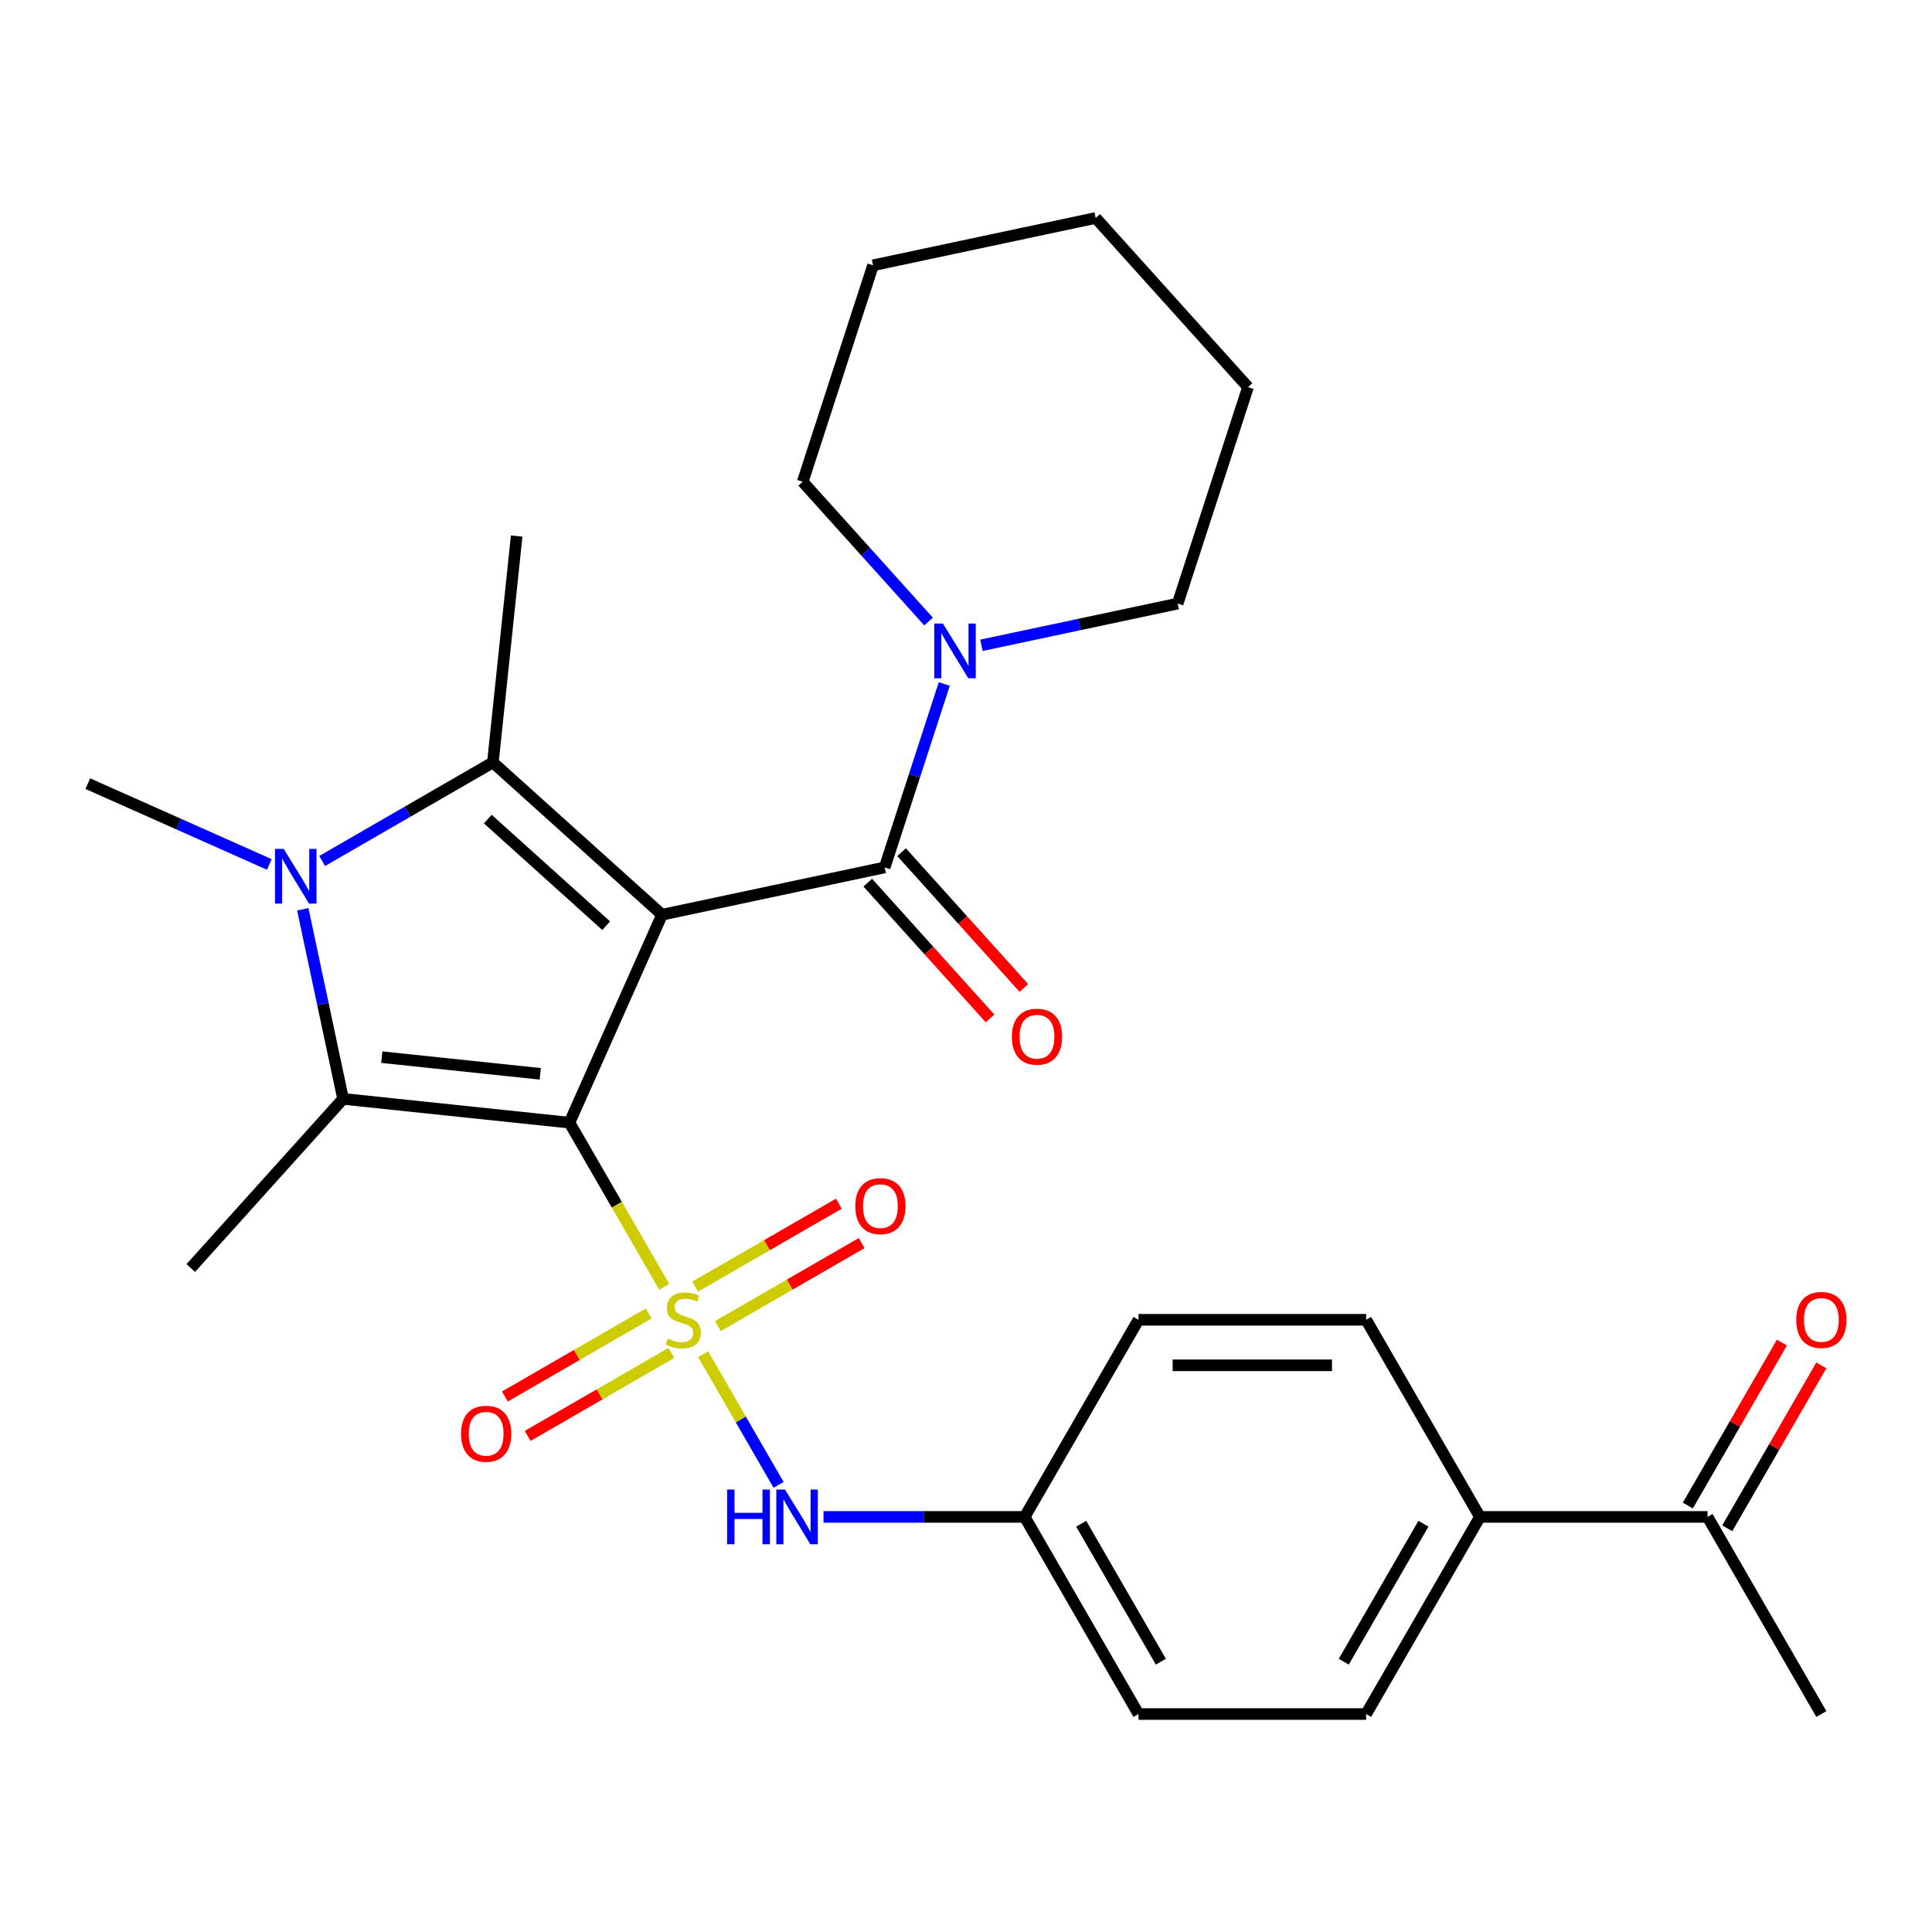 <?xml version='1.0' encoding='iso-8859-1'?>
<svg version='1.1' baseProfile='full'
              xmlns='http://www.w3.org/2000/svg'
                      xmlns:rdkit='http://www.rdkit.org/xml'
                      xmlns:xlink='http://www.w3.org/1999/xlink'
                  xml:space='preserve'
width='1000px' height='1000px' viewBox='0 0 1000 1000'>
<!-- END OF HEADER -->
<rect style='opacity:1.0;fill:#FFFFFF;stroke:none' width='1000' height='1000' x='0' y='0'> </rect>
<path class='bond-0' d='M 294.748,581.089 L 342.668,473.46' style='fill:none;fill-rule:evenodd;stroke:#000000;stroke-width:6px;stroke-linecap:butt;stroke-linejoin:miter;stroke-opacity:1' />
<path class='bond-1' d='M 294.748,581.089 L 319.275,623.572' style='fill:none;fill-rule:evenodd;stroke:#000000;stroke-width:6px;stroke-linecap:butt;stroke-linejoin:miter;stroke-opacity:1' />
<path class='bond-1' d='M 319.275,623.572 L 343.803,666.054' style='fill:none;fill-rule:evenodd;stroke:#CCCC00;stroke-width:6px;stroke-linecap:butt;stroke-linejoin:miter;stroke-opacity:1' />
<path class='bond-2' d='M 294.748,581.089 L 177.579,568.774' style='fill:none;fill-rule:evenodd;stroke:#000000;stroke-width:6px;stroke-linecap:butt;stroke-linejoin:miter;stroke-opacity:1' />
<path class='bond-2' d='M 279.636,555.808 L 197.617,547.187' style='fill:none;fill-rule:evenodd;stroke:#000000;stroke-width:6px;stroke-linecap:butt;stroke-linejoin:miter;stroke-opacity:1' />
<path class='bond-3' d='M 342.668,473.46 L 255.114,394.626' style='fill:none;fill-rule:evenodd;stroke:#000000;stroke-width:6px;stroke-linecap:butt;stroke-linejoin:miter;stroke-opacity:1' />
<path class='bond-3' d='M 313.768,479.146 L 252.481,423.962' style='fill:none;fill-rule:evenodd;stroke:#000000;stroke-width:6px;stroke-linecap:butt;stroke-linejoin:miter;stroke-opacity:1' />
<path class='bond-5' d='M 342.668,473.46 L 457.908,448.965' style='fill:none;fill-rule:evenodd;stroke:#000000;stroke-width:6px;stroke-linecap:butt;stroke-linejoin:miter;stroke-opacity:1' />
<path class='bond-6' d='M 363.947,700.945 L 383.466,734.752' style='fill:none;fill-rule:evenodd;stroke:#CCCC00;stroke-width:6px;stroke-linecap:butt;stroke-linejoin:miter;stroke-opacity:1' />
<path class='bond-6' d='M 383.466,734.752 L 402.984,768.559' style='fill:none;fill-rule:evenodd;stroke:#0000FF;stroke-width:6px;stroke-linecap:butt;stroke-linejoin:miter;stroke-opacity:1' />
<path class='bond-8' d='M 371.572,686.38 L 408.775,664.9' style='fill:none;fill-rule:evenodd;stroke:#CCCC00;stroke-width:6px;stroke-linecap:butt;stroke-linejoin:miter;stroke-opacity:1' />
<path class='bond-8' d='M 408.775,664.9 L 445.979,643.421' style='fill:none;fill-rule:evenodd;stroke:#FF0000;stroke-width:6px;stroke-linecap:butt;stroke-linejoin:miter;stroke-opacity:1' />
<path class='bond-8' d='M 359.79,665.974 L 396.994,644.494' style='fill:none;fill-rule:evenodd;stroke:#CCCC00;stroke-width:6px;stroke-linecap:butt;stroke-linejoin:miter;stroke-opacity:1' />
<path class='bond-8' d='M 396.994,644.494 L 434.197,623.015' style='fill:none;fill-rule:evenodd;stroke:#FF0000;stroke-width:6px;stroke-linecap:butt;stroke-linejoin:miter;stroke-opacity:1' />
<path class='bond-9' d='M 335.739,679.859 L 298.536,701.339' style='fill:none;fill-rule:evenodd;stroke:#CCCC00;stroke-width:6px;stroke-linecap:butt;stroke-linejoin:miter;stroke-opacity:1' />
<path class='bond-9' d='M 298.536,701.339 L 261.332,722.818' style='fill:none;fill-rule:evenodd;stroke:#FF0000;stroke-width:6px;stroke-linecap:butt;stroke-linejoin:miter;stroke-opacity:1' />
<path class='bond-9' d='M 347.521,700.265 L 310.317,721.745' style='fill:none;fill-rule:evenodd;stroke:#CCCC00;stroke-width:6px;stroke-linecap:butt;stroke-linejoin:miter;stroke-opacity:1' />
<path class='bond-9' d='M 310.317,721.745 L 273.114,743.224' style='fill:none;fill-rule:evenodd;stroke:#FF0000;stroke-width:6px;stroke-linecap:butt;stroke-linejoin:miter;stroke-opacity:1' />
<path class='bond-4' d='M 177.579,568.774 L 167.149,519.707' style='fill:none;fill-rule:evenodd;stroke:#000000;stroke-width:6px;stroke-linecap:butt;stroke-linejoin:miter;stroke-opacity:1' />
<path class='bond-4' d='M 167.149,519.707 L 156.72,470.639' style='fill:none;fill-rule:evenodd;stroke:#0000FF;stroke-width:6px;stroke-linecap:butt;stroke-linejoin:miter;stroke-opacity:1' />
<path class='bond-18' d='M 177.579,568.774 L 98.745,656.327' style='fill:none;fill-rule:evenodd;stroke:#000000;stroke-width:6px;stroke-linecap:butt;stroke-linejoin:miter;stroke-opacity:1' />
<path class='bond-19' d='M 255.114,394.626 L 267.429,277.457' style='fill:none;fill-rule:evenodd;stroke:#000000;stroke-width:6px;stroke-linecap:butt;stroke-linejoin:miter;stroke-opacity:1' />
<path class='bond-28' d='M 255.114,394.626 L 210.942,420.129' style='fill:none;fill-rule:evenodd;stroke:#000000;stroke-width:6px;stroke-linecap:butt;stroke-linejoin:miter;stroke-opacity:1' />
<path class='bond-28' d='M 210.942,420.129 L 166.769,445.633' style='fill:none;fill-rule:evenodd;stroke:#0000FF;stroke-width:6px;stroke-linecap:butt;stroke-linejoin:miter;stroke-opacity:1' />
<path class='bond-17' d='M 139.398,447.441 L 92.426,426.527' style='fill:none;fill-rule:evenodd;stroke:#0000FF;stroke-width:6px;stroke-linecap:butt;stroke-linejoin:miter;stroke-opacity:1' />
<path class='bond-17' d='M 92.426,426.527 L 45.455,405.614' style='fill:none;fill-rule:evenodd;stroke:#000000;stroke-width:6px;stroke-linecap:butt;stroke-linejoin:miter;stroke-opacity:1' />
<path class='bond-7' d='M 457.908,448.965 L 473.332,401.493' style='fill:none;fill-rule:evenodd;stroke:#000000;stroke-width:6px;stroke-linecap:butt;stroke-linejoin:miter;stroke-opacity:1' />
<path class='bond-7' d='M 473.332,401.493 L 488.757,354.022' style='fill:none;fill-rule:evenodd;stroke:#0000FF;stroke-width:6px;stroke-linecap:butt;stroke-linejoin:miter;stroke-opacity:1' />
<path class='bond-10' d='M 449.153,456.848 L 480.796,491.992' style='fill:none;fill-rule:evenodd;stroke:#000000;stroke-width:6px;stroke-linecap:butt;stroke-linejoin:miter;stroke-opacity:1' />
<path class='bond-10' d='M 480.796,491.992 L 512.44,527.136' style='fill:none;fill-rule:evenodd;stroke:#FF0000;stroke-width:6px;stroke-linecap:butt;stroke-linejoin:miter;stroke-opacity:1' />
<path class='bond-10' d='M 466.663,441.081 L 498.307,476.225' style='fill:none;fill-rule:evenodd;stroke:#000000;stroke-width:6px;stroke-linecap:butt;stroke-linejoin:miter;stroke-opacity:1' />
<path class='bond-10' d='M 498.307,476.225 L 529.951,511.369' style='fill:none;fill-rule:evenodd;stroke:#FF0000;stroke-width:6px;stroke-linecap:butt;stroke-linejoin:miter;stroke-opacity:1' />
<path class='bond-14' d='M 426.248,785.15 L 478.313,785.15' style='fill:none;fill-rule:evenodd;stroke:#0000FF;stroke-width:6px;stroke-linecap:butt;stroke-linejoin:miter;stroke-opacity:1' />
<path class='bond-14' d='M 478.313,785.15 L 530.378,785.15' style='fill:none;fill-rule:evenodd;stroke:#000000;stroke-width:6px;stroke-linecap:butt;stroke-linejoin:miter;stroke-opacity:1' />
<path class='bond-22' d='M 508,334.007 L 558.777,323.214' style='fill:none;fill-rule:evenodd;stroke:#0000FF;stroke-width:6px;stroke-linecap:butt;stroke-linejoin:miter;stroke-opacity:1' />
<path class='bond-22' d='M 558.777,323.214 L 609.555,312.421' style='fill:none;fill-rule:evenodd;stroke:#000000;stroke-width:6px;stroke-linecap:butt;stroke-linejoin:miter;stroke-opacity:1' />
<path class='bond-23' d='M 480.629,321.717 L 448.055,285.54' style='fill:none;fill-rule:evenodd;stroke:#0000FF;stroke-width:6px;stroke-linecap:butt;stroke-linejoin:miter;stroke-opacity:1' />
<path class='bond-23' d='M 448.055,285.54 L 415.481,249.363' style='fill:none;fill-rule:evenodd;stroke:#000000;stroke-width:6px;stroke-linecap:butt;stroke-linejoin:miter;stroke-opacity:1' />
<path class='bond-11' d='M 883.822,785.15 L 766.007,785.15' style='fill:none;fill-rule:evenodd;stroke:#000000;stroke-width:6px;stroke-linecap:butt;stroke-linejoin:miter;stroke-opacity:1' />
<path class='bond-13' d='M 894.025,791.041 L 918.368,748.878' style='fill:none;fill-rule:evenodd;stroke:#000000;stroke-width:6px;stroke-linecap:butt;stroke-linejoin:miter;stroke-opacity:1' />
<path class='bond-13' d='M 918.368,748.878 L 942.71,706.716' style='fill:none;fill-rule:evenodd;stroke:#FF0000;stroke-width:6px;stroke-linecap:butt;stroke-linejoin:miter;stroke-opacity:1' />
<path class='bond-13' d='M 873.619,779.259 L 897.961,737.097' style='fill:none;fill-rule:evenodd;stroke:#000000;stroke-width:6px;stroke-linecap:butt;stroke-linejoin:miter;stroke-opacity:1' />
<path class='bond-13' d='M 897.961,737.097 L 922.304,694.934' style='fill:none;fill-rule:evenodd;stroke:#FF0000;stroke-width:6px;stroke-linecap:butt;stroke-linejoin:miter;stroke-opacity:1' />
<path class='bond-24' d='M 883.822,785.15 L 942.729,887.181' style='fill:none;fill-rule:evenodd;stroke:#000000;stroke-width:6px;stroke-linecap:butt;stroke-linejoin:miter;stroke-opacity:1' />
<path class='bond-12' d='M 766.007,785.15 L 707.1,887.181' style='fill:none;fill-rule:evenodd;stroke:#000000;stroke-width:6px;stroke-linecap:butt;stroke-linejoin:miter;stroke-opacity:1' />
<path class='bond-12' d='M 736.765,788.673 L 695.53,860.095' style='fill:none;fill-rule:evenodd;stroke:#000000;stroke-width:6px;stroke-linecap:butt;stroke-linejoin:miter;stroke-opacity:1' />
<path class='bond-29' d='M 766.007,785.15 L 707.1,683.12' style='fill:none;fill-rule:evenodd;stroke:#000000;stroke-width:6px;stroke-linecap:butt;stroke-linejoin:miter;stroke-opacity:1' />
<path class='bond-20' d='M 530.378,785.15 L 589.285,683.12' style='fill:none;fill-rule:evenodd;stroke:#000000;stroke-width:6px;stroke-linecap:butt;stroke-linejoin:miter;stroke-opacity:1' />
<path class='bond-21' d='M 530.378,785.15 L 589.285,887.181' style='fill:none;fill-rule:evenodd;stroke:#000000;stroke-width:6px;stroke-linecap:butt;stroke-linejoin:miter;stroke-opacity:1' />
<path class='bond-21' d='M 559.62,788.673 L 600.855,860.095' style='fill:none;fill-rule:evenodd;stroke:#000000;stroke-width:6px;stroke-linecap:butt;stroke-linejoin:miter;stroke-opacity:1' />
<path class='bond-15' d='M 707.1,683.12 L 589.285,683.12' style='fill:none;fill-rule:evenodd;stroke:#000000;stroke-width:6px;stroke-linecap:butt;stroke-linejoin:miter;stroke-opacity:1' />
<path class='bond-15' d='M 689.428,706.682 L 606.957,706.682' style='fill:none;fill-rule:evenodd;stroke:#000000;stroke-width:6px;stroke-linecap:butt;stroke-linejoin:miter;stroke-opacity:1' />
<path class='bond-16' d='M 707.1,887.181 L 589.285,887.181' style='fill:none;fill-rule:evenodd;stroke:#000000;stroke-width:6px;stroke-linecap:butt;stroke-linejoin:miter;stroke-opacity:1' />
<path class='bond-26' d='M 609.555,312.421 L 645.962,200.373' style='fill:none;fill-rule:evenodd;stroke:#000000;stroke-width:6px;stroke-linecap:butt;stroke-linejoin:miter;stroke-opacity:1' />
<path class='bond-25' d='M 415.481,249.363 L 451.888,137.314' style='fill:none;fill-rule:evenodd;stroke:#000000;stroke-width:6px;stroke-linecap:butt;stroke-linejoin:miter;stroke-opacity:1' />
<path class='bond-27' d='M 451.888,137.314 L 567.128,112.819' style='fill:none;fill-rule:evenodd;stroke:#000000;stroke-width:6px;stroke-linecap:butt;stroke-linejoin:miter;stroke-opacity:1' />
<path class='bond-30' d='M 645.962,200.373 L 567.128,112.819' style='fill:none;fill-rule:evenodd;stroke:#000000;stroke-width:6px;stroke-linecap:butt;stroke-linejoin:miter;stroke-opacity:1' />
<path  class='atom-2' d='M 345.655 692.84
Q 345.975 692.96, 347.295 693.52
Q 348.615 694.08, 350.055 694.44
Q 351.535 694.76, 352.975 694.76
Q 355.655 694.76, 357.215 693.48
Q 358.775 692.16, 358.775 689.88
Q 358.775 688.32, 357.975 687.36
Q 357.215 686.4, 356.015 685.88
Q 354.815 685.36, 352.815 684.76
Q 350.295 684, 348.775 683.28
Q 347.295 682.56, 346.215 681.04
Q 345.175 679.52, 345.175 676.96
Q 345.175 673.4, 347.575 671.2
Q 350.015 669, 354.815 669
Q 358.095 669, 361.815 670.56
L 360.895 673.64
Q 357.495 672.24, 354.935 672.24
Q 352.175 672.24, 350.655 673.4
Q 349.135 674.52, 349.175 676.48
Q 349.175 678, 349.935 678.92
Q 350.735 679.84, 351.855 680.36
Q 353.015 680.88, 354.935 681.48
Q 357.495 682.28, 359.015 683.08
Q 360.535 683.88, 361.615 685.52
Q 362.735 687.12, 362.735 689.88
Q 362.735 693.8, 360.095 695.92
Q 357.495 698, 353.135 698
Q 350.615 698, 348.695 697.44
Q 346.815 696.92, 344.575 696
L 345.655 692.84
' fill='#CCCC00'/>
<path  class='atom-5' d='M 146.824 439.374
L 156.104 454.374
Q 157.024 455.854, 158.504 458.534
Q 159.984 461.214, 160.064 461.374
L 160.064 439.374
L 163.824 439.374
L 163.824 467.694
L 159.944 467.694
L 149.984 451.294
Q 148.824 449.374, 147.584 447.174
Q 146.384 444.974, 146.024 444.294
L 146.024 467.694
L 142.344 467.694
L 142.344 439.374
L 146.824 439.374
' fill='#0000FF'/>
<path  class='atom-7' d='M 376.343 770.99
L 380.183 770.99
L 380.183 783.03
L 394.663 783.03
L 394.663 770.99
L 398.503 770.99
L 398.503 799.31
L 394.663 799.31
L 394.663 786.23
L 380.183 786.23
L 380.183 799.31
L 376.343 799.31
L 376.343 770.99
' fill='#0000FF'/>
<path  class='atom-7' d='M 406.303 770.99
L 415.583 785.99
Q 416.503 787.47, 417.983 790.15
Q 419.463 792.83, 419.543 792.99
L 419.543 770.99
L 423.303 770.99
L 423.303 799.31
L 419.423 799.31
L 409.463 782.91
Q 408.303 780.99, 407.063 778.79
Q 405.863 776.59, 405.503 775.91
L 405.503 799.31
L 401.823 799.31
L 401.823 770.99
L 406.303 770.99
' fill='#0000FF'/>
<path  class='atom-8' d='M 488.055 322.756
L 497.335 337.756
Q 498.255 339.236, 499.735 341.916
Q 501.215 344.596, 501.295 344.756
L 501.295 322.756
L 505.055 322.756
L 505.055 351.076
L 501.175 351.076
L 491.215 334.676
Q 490.055 332.756, 488.815 330.556
Q 487.615 328.356, 487.255 327.676
L 487.255 351.076
L 483.575 351.076
L 483.575 322.756
L 488.055 322.756
' fill='#0000FF'/>
<path  class='atom-9' d='M 442.686 624.292
Q 442.686 617.492, 446.046 613.692
Q 449.406 609.892, 455.686 609.892
Q 461.966 609.892, 465.326 613.692
Q 468.686 617.492, 468.686 624.292
Q 468.686 631.172, 465.286 635.092
Q 461.886 638.972, 455.686 638.972
Q 449.446 638.972, 446.046 635.092
Q 442.686 631.212, 442.686 624.292
M 455.686 635.772
Q 460.006 635.772, 462.326 632.892
Q 464.686 629.972, 464.686 624.292
Q 464.686 618.732, 462.326 615.932
Q 460.006 613.092, 455.686 613.092
Q 451.366 613.092, 449.006 615.892
Q 446.686 618.692, 446.686 624.292
Q 446.686 630.012, 449.006 632.892
Q 451.366 635.772, 455.686 635.772
' fill='#FF0000'/>
<path  class='atom-10' d='M 238.625 742.107
Q 238.625 735.307, 241.985 731.507
Q 245.345 727.707, 251.625 727.707
Q 257.905 727.707, 261.265 731.507
Q 264.625 735.307, 264.625 742.107
Q 264.625 748.987, 261.225 752.907
Q 257.825 756.787, 251.625 756.787
Q 245.385 756.787, 241.985 752.907
Q 238.625 749.027, 238.625 742.107
M 251.625 753.587
Q 255.945 753.587, 258.265 750.707
Q 260.625 747.787, 260.625 742.107
Q 260.625 736.547, 258.265 733.747
Q 255.945 730.907, 251.625 730.907
Q 247.305 730.907, 244.945 733.707
Q 242.625 736.507, 242.625 742.107
Q 242.625 747.827, 244.945 750.707
Q 247.305 753.587, 251.625 753.587
' fill='#FF0000'/>
<path  class='atom-11' d='M 523.741 536.598
Q 523.741 529.798, 527.101 525.998
Q 530.461 522.198, 536.741 522.198
Q 543.021 522.198, 546.381 525.998
Q 549.741 529.798, 549.741 536.598
Q 549.741 543.478, 546.341 547.398
Q 542.941 551.278, 536.741 551.278
Q 530.501 551.278, 527.101 547.398
Q 523.741 543.518, 523.741 536.598
M 536.741 548.078
Q 541.061 548.078, 543.381 545.198
Q 545.741 542.278, 545.741 536.598
Q 545.741 531.038, 543.381 528.238
Q 541.061 525.398, 536.741 525.398
Q 532.421 525.398, 530.061 528.198
Q 527.741 530.998, 527.741 536.598
Q 527.741 542.318, 530.061 545.198
Q 532.421 548.078, 536.741 548.078
' fill='#FF0000'/>
<path  class='atom-14' d='M 929.729 683.2
Q 929.729 676.4, 933.089 672.6
Q 936.449 668.8, 942.729 668.8
Q 949.009 668.8, 952.369 672.6
Q 955.729 676.4, 955.729 683.2
Q 955.729 690.08, 952.329 694
Q 948.929 697.88, 942.729 697.88
Q 936.489 697.88, 933.089 694
Q 929.729 690.12, 929.729 683.2
M 942.729 694.68
Q 947.049 694.68, 949.369 691.8
Q 951.729 688.88, 951.729 683.2
Q 951.729 677.64, 949.369 674.84
Q 947.049 672, 942.729 672
Q 938.409 672, 936.049 674.8
Q 933.729 677.6, 933.729 683.2
Q 933.729 688.92, 936.049 691.8
Q 938.409 694.68, 942.729 694.68
' fill='#FF0000'/>
</svg>
